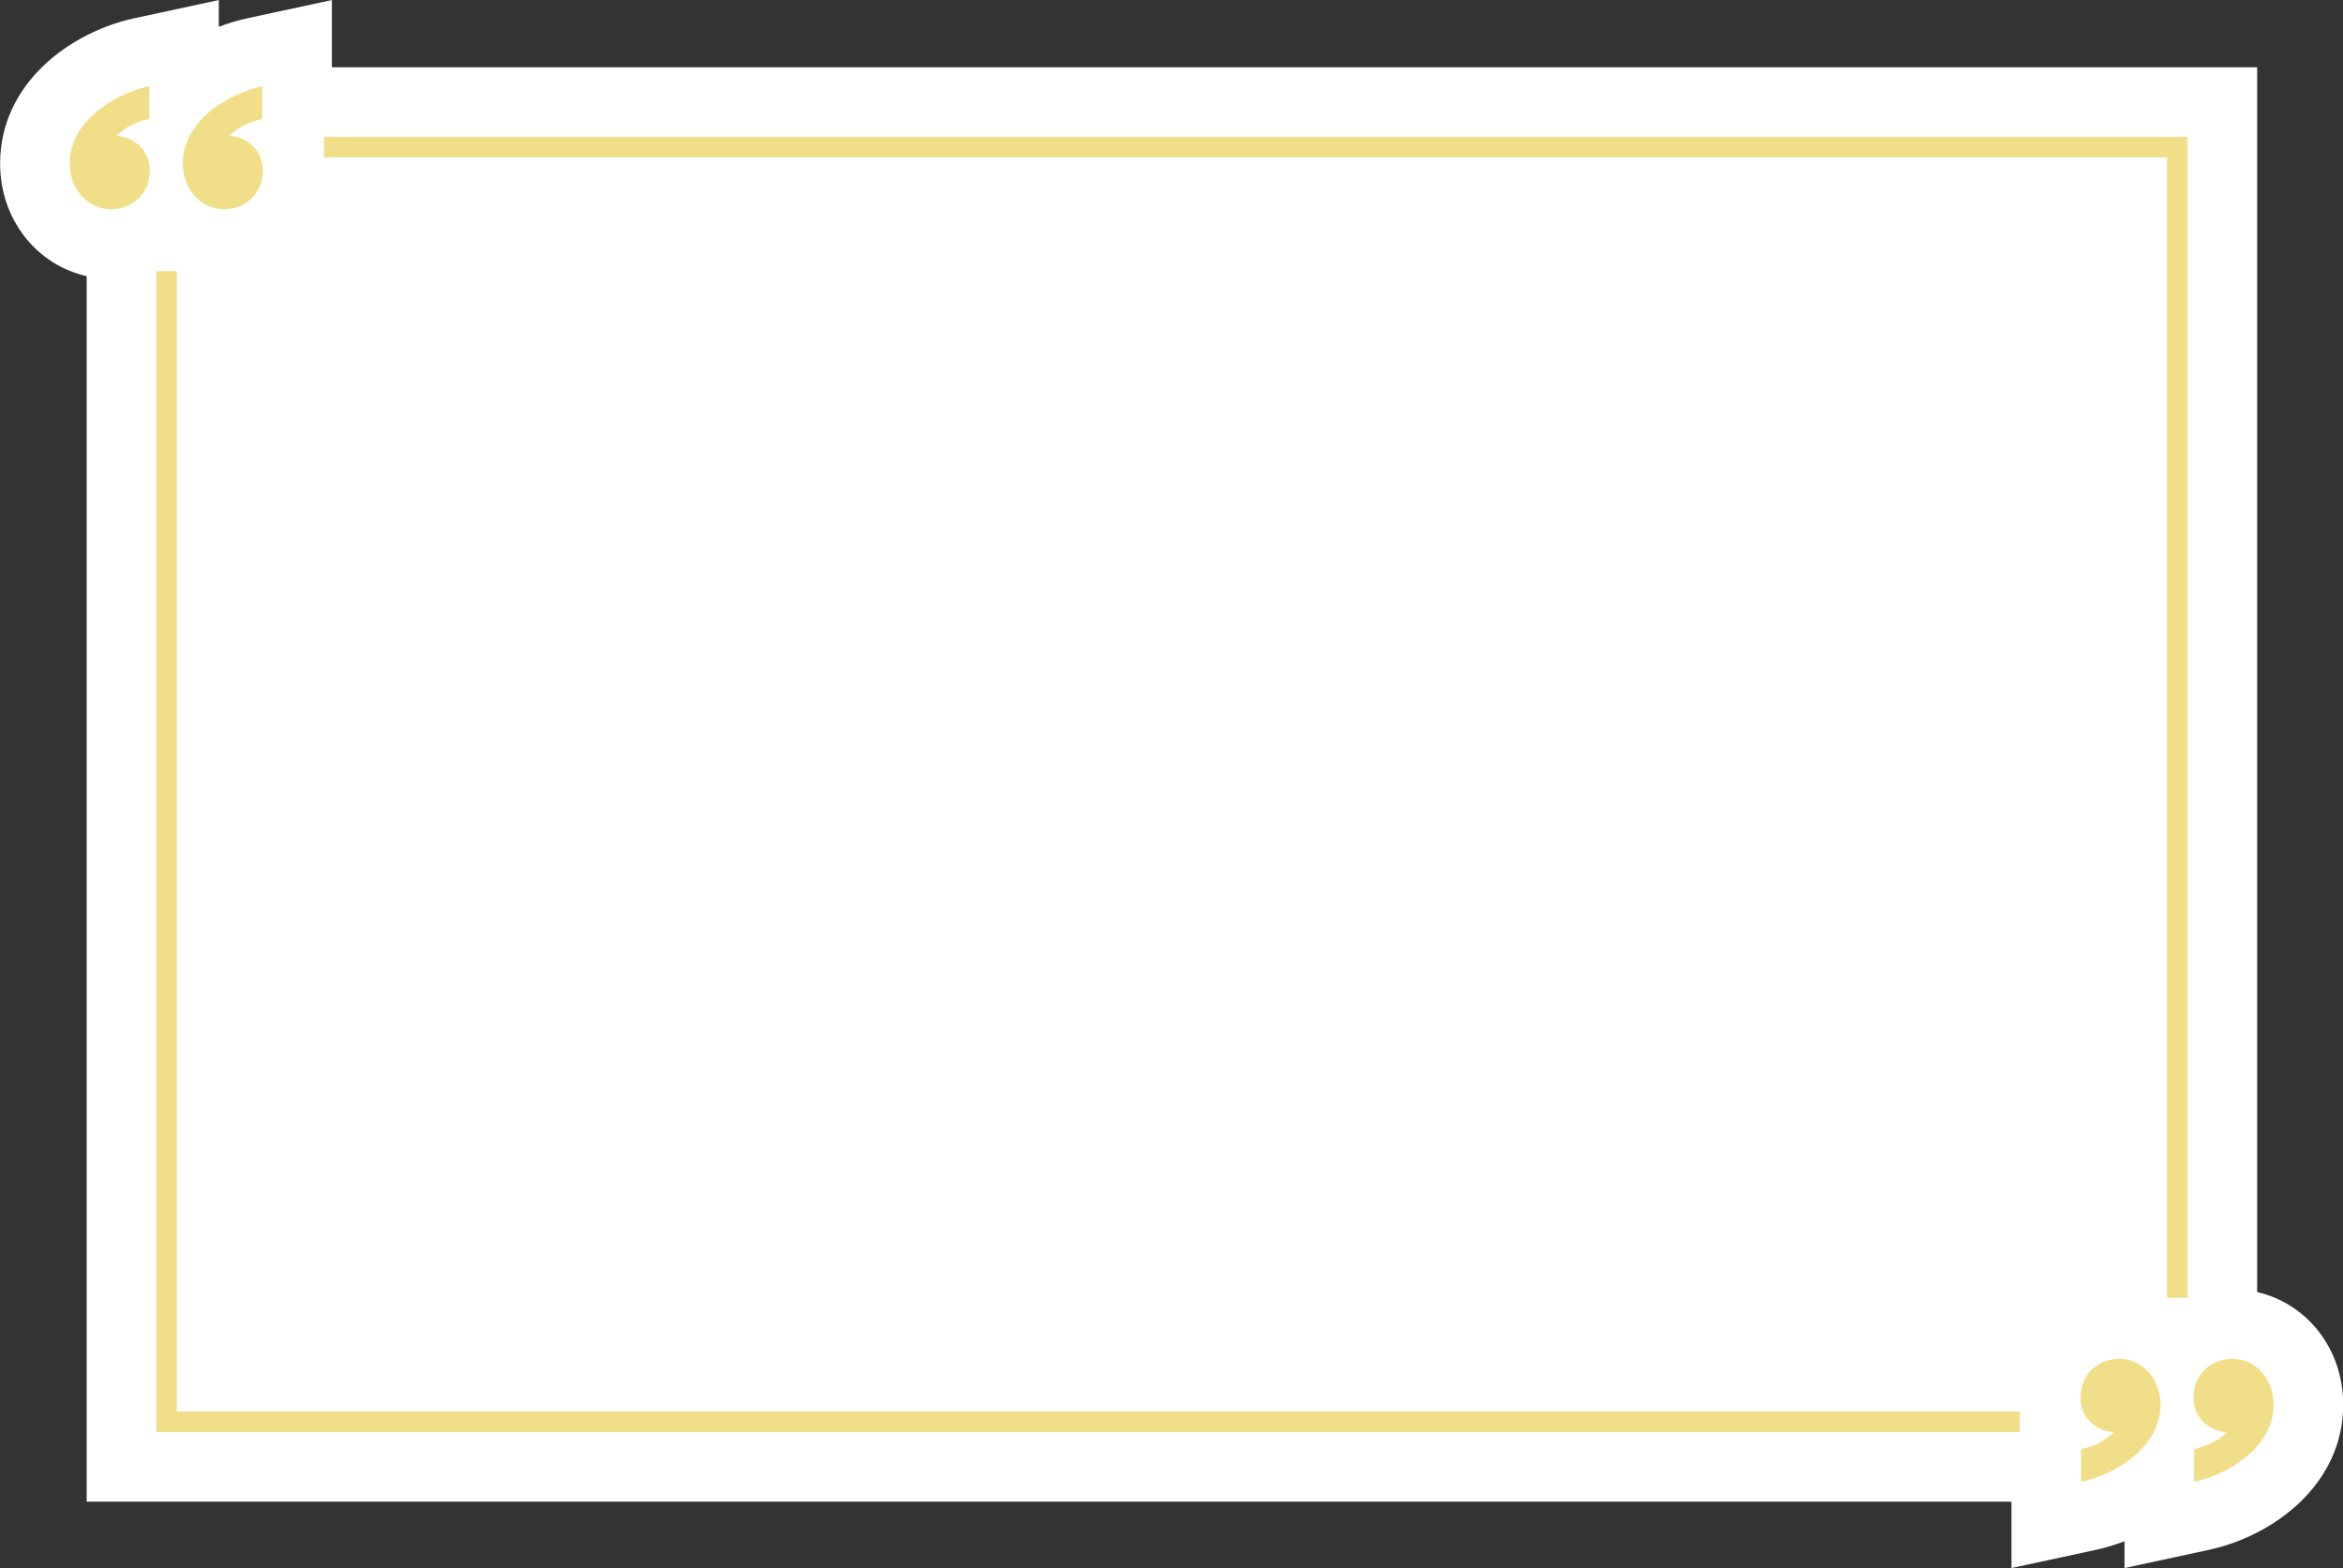 <?xml version="1.0" encoding="UTF-8" standalone="no"?><svg xmlns="http://www.w3.org/2000/svg" xmlns:xlink="http://www.w3.org/1999/xlink" fill="#000000" height="607.1" preserveAspectRatio="xMidYMid meet" version="1" viewBox="49.8 204.6 907.2 607.1" width="907.2" zoomAndPan="magnify"><rect x="49.8" y="204.6" width="907.2" height="607.1" fill="#333333" stroke="none"/><g><g id="change1_1"><path d="M 83.359 311.508 L 83.359 786.008 L 828.629 786.008 L 828.629 811.715 L 861.238 804.688 C 864.949 803.891 868.699 802.766 872.398 801.34 L 872.398 811.715 L 905.012 804.688 C 930.09 799.285 957.078 779.375 957.078 748.422 C 957.078 726.832 943.055 709.285 923.762 704.871 L 923.762 230.652 L 178.297 230.652 L 178.297 204.621 L 145.684 211.645 C 141.973 212.445 138.223 213.57 134.523 214.992 L 134.523 204.621 L 101.914 211.645 C 76.836 217.051 49.844 236.961 49.844 267.91 C 49.844 289.574 63.965 307.168 83.359 311.508" fill="#ffffff"/></g><g id="change2_1"><path d="M 896.824 707.066 L 888.863 707.066 L 888.863 265.551 L 175.258 265.551 L 175.258 257.59 L 896.824 257.59 L 896.824 707.066" fill="#f1de88"/></g><g id="change2_2"><path d="M 831.867 759.07 L 110.297 759.07 L 110.297 309.594 L 118.258 309.594 L 118.258 751.109 L 831.867 751.109 L 831.867 759.07" fill="#f1de88"/></g><g id="change2_3"><path d="M 151.355 250.652 C 146.551 251.742 142.18 253.711 138.688 257.207 C 145.895 257.645 151.574 263.105 151.574 270.531 C 151.574 279.27 145.238 285.605 136.5 285.605 C 126.887 285.605 120.555 277.086 120.555 267.91 C 120.555 251.961 137.156 241.039 151.355 237.98 L 151.355 250.652" fill="#f1de88"/></g><g id="change2_4"><path d="M 107.586 250.652 C 102.777 251.742 98.41 253.711 94.914 257.207 C 102.125 257.645 107.805 263.105 107.805 270.531 C 107.805 279.27 101.469 285.605 92.73 285.605 C 83.117 285.605 76.781 277.086 76.781 267.91 C 76.781 251.961 93.387 241.039 107.586 237.98 L 107.586 250.652" fill="#f1de88"/></g><g id="change2_5"><path d="M 855.566 765.684 C 860.371 764.59 864.742 762.621 868.238 759.129 C 861.027 758.691 855.348 753.23 855.348 745.801 C 855.348 737.062 861.684 730.727 870.422 730.727 C 880.035 730.727 886.371 739.246 886.371 748.422 C 886.371 764.371 869.766 775.293 855.566 778.352 L 855.566 765.684" fill="#f1de88"/></g><g id="change2_6"><path d="M 899.336 765.684 C 904.145 764.59 908.516 762.621 912.008 759.129 C 904.801 758.691 899.117 753.23 899.117 745.801 C 899.117 737.062 905.453 730.727 914.195 730.727 C 923.809 730.727 930.141 739.246 930.141 748.422 C 930.141 764.371 913.539 775.293 899.336 778.352 L 899.336 765.684" fill="#f1de88"/></g></g></svg>